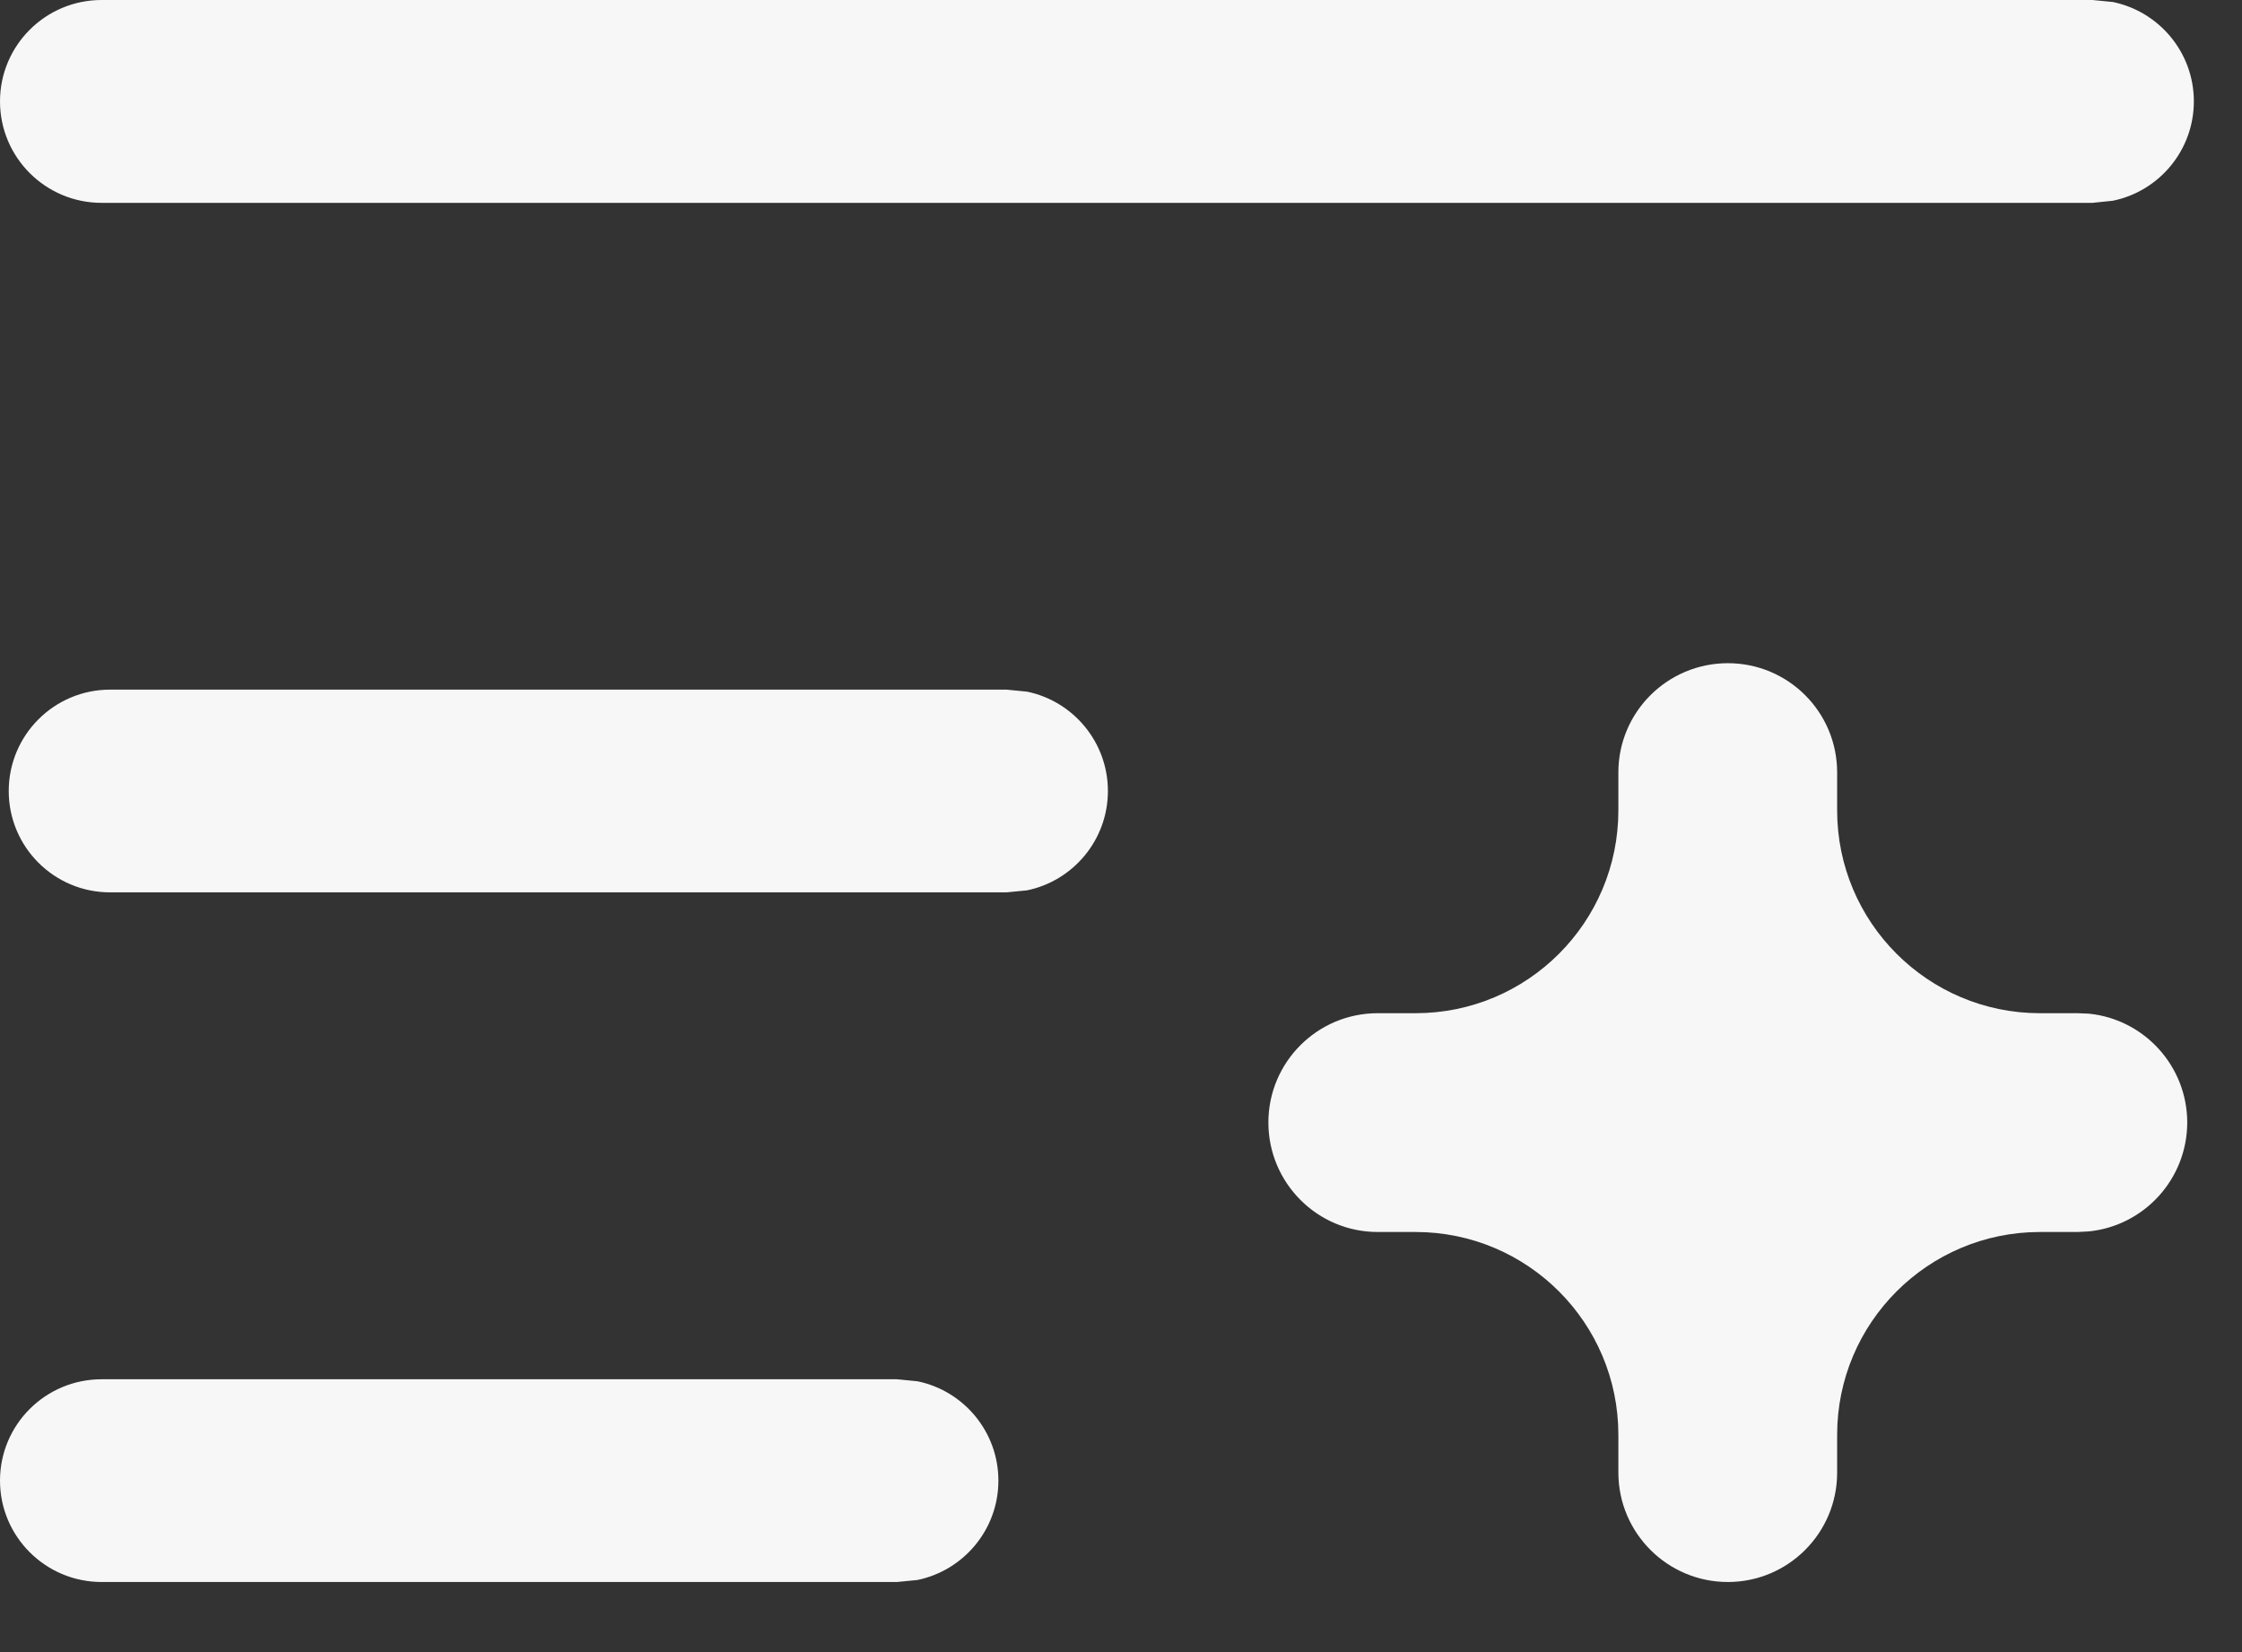 <svg preserveAspectRatio="none" width="100%" height="100%" overflow="visible" style="display: block;" viewBox="0 0 19 14" fill="none" xmlns="http://www.w3.org/2000/svg">
<rect x="0" y="0" width="19" height="14" fill="#333333" stroke="none"/>
<g id="Union">
<path d="M7.775 11.705C8.166 11.785 8.461 12.132 8.461 12.547C8.461 12.962 8.166 13.308 7.775 13.389L7.601 13.406H0.861C0.386 13.406 0 13.021 0 12.547C0 12.072 0.386 11.688 0.861 11.688H7.601L7.775 11.705Z" fill="#F7F7F7"/>
<path d="M14.643 5.62C15.155 5.62 15.569 6.034 15.569 6.546V6.867C15.569 7.816 16.339 8.586 17.288 8.586H17.609L17.703 8.59C18.17 8.637 18.535 9.032 18.536 9.512C18.535 9.992 18.171 10.387 17.703 10.435L17.609 10.44H17.288C16.339 10.44 15.569 11.21 15.569 12.159V12.48C15.569 12.991 15.154 13.406 14.643 13.406C14.131 13.406 13.716 12.991 13.715 12.48V12.159C13.715 11.21 12.946 10.44 11.996 10.44H11.675C11.164 10.44 10.749 10.024 10.749 9.512C10.749 9.001 11.164 8.586 11.675 8.586H11.996C12.946 8.586 13.715 7.816 13.715 6.867V6.546C13.715 6.034 14.131 5.62 14.643 5.62Z" fill="#F7F7F7"/>
<path d="M8.703 5.861C9.094 5.941 9.389 6.288 9.389 6.703C9.389 7.118 9.094 7.465 8.703 7.545L8.529 7.562H0.933C0.459 7.562 0.074 7.178 0.074 6.703C0.074 6.229 0.459 5.844 0.933 5.844H8.529L8.703 5.861Z" fill="#F7F7F7"/>
<path d="M17.906 0.017C18.297 0.098 18.592 0.444 18.592 0.859C18.592 1.274 18.297 1.621 17.906 1.701L17.733 1.719H0.861C0.386 1.719 0 1.334 0 0.859C0 0.385 0.386 0 0.861 0H17.733L17.906 0.017Z" fill="#F7F7F7"/>
</g>
</svg>
